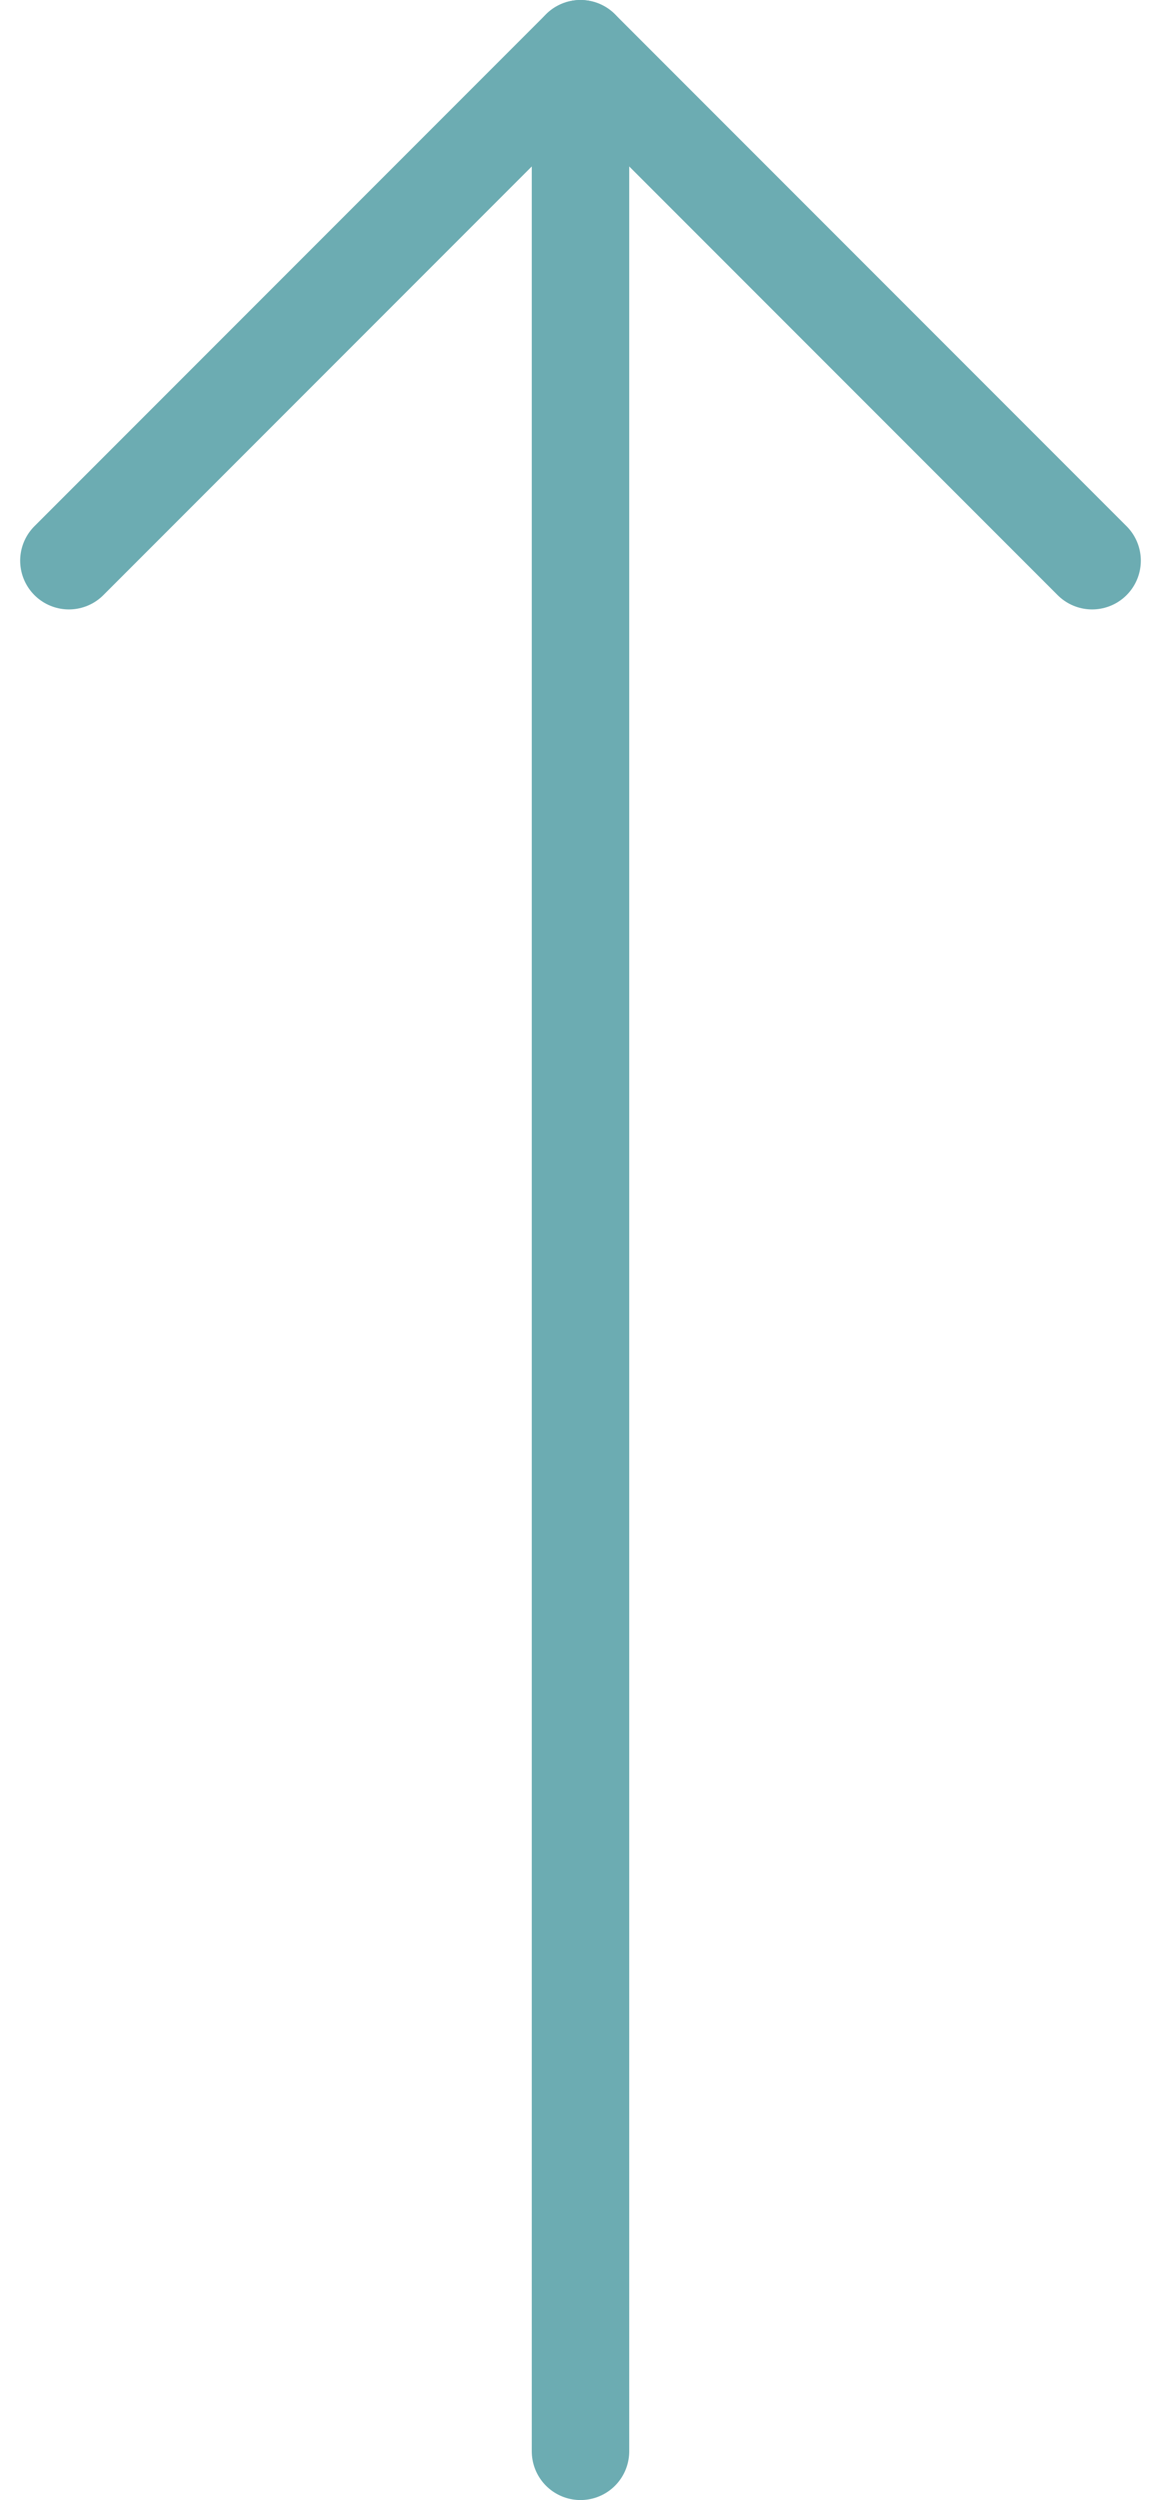 <svg xmlns="http://www.w3.org/2000/svg" width="23.828" height="51.279" viewBox="0 0 23.828 51.279">
  <g id="Icon_feather-arrow-up" data-name="Icon feather-arrow-up" transform="translate(-6.086 -6.5)">
    <path id="Path_184" data-name="Path 184" d="M18,56.779V7.5" fill="none" stroke="#6CACB2" stroke-linecap="round" stroke-linejoin="round" stroke-width="2"/>
    <path id="Path_185" data-name="Path 185" d="M7.5,18,18,7.5,28.5,18" fill="none" stroke="#6CACB2" stroke-linecap="round" stroke-linejoin="round" stroke-width="2"/>
  </g>
</svg>
